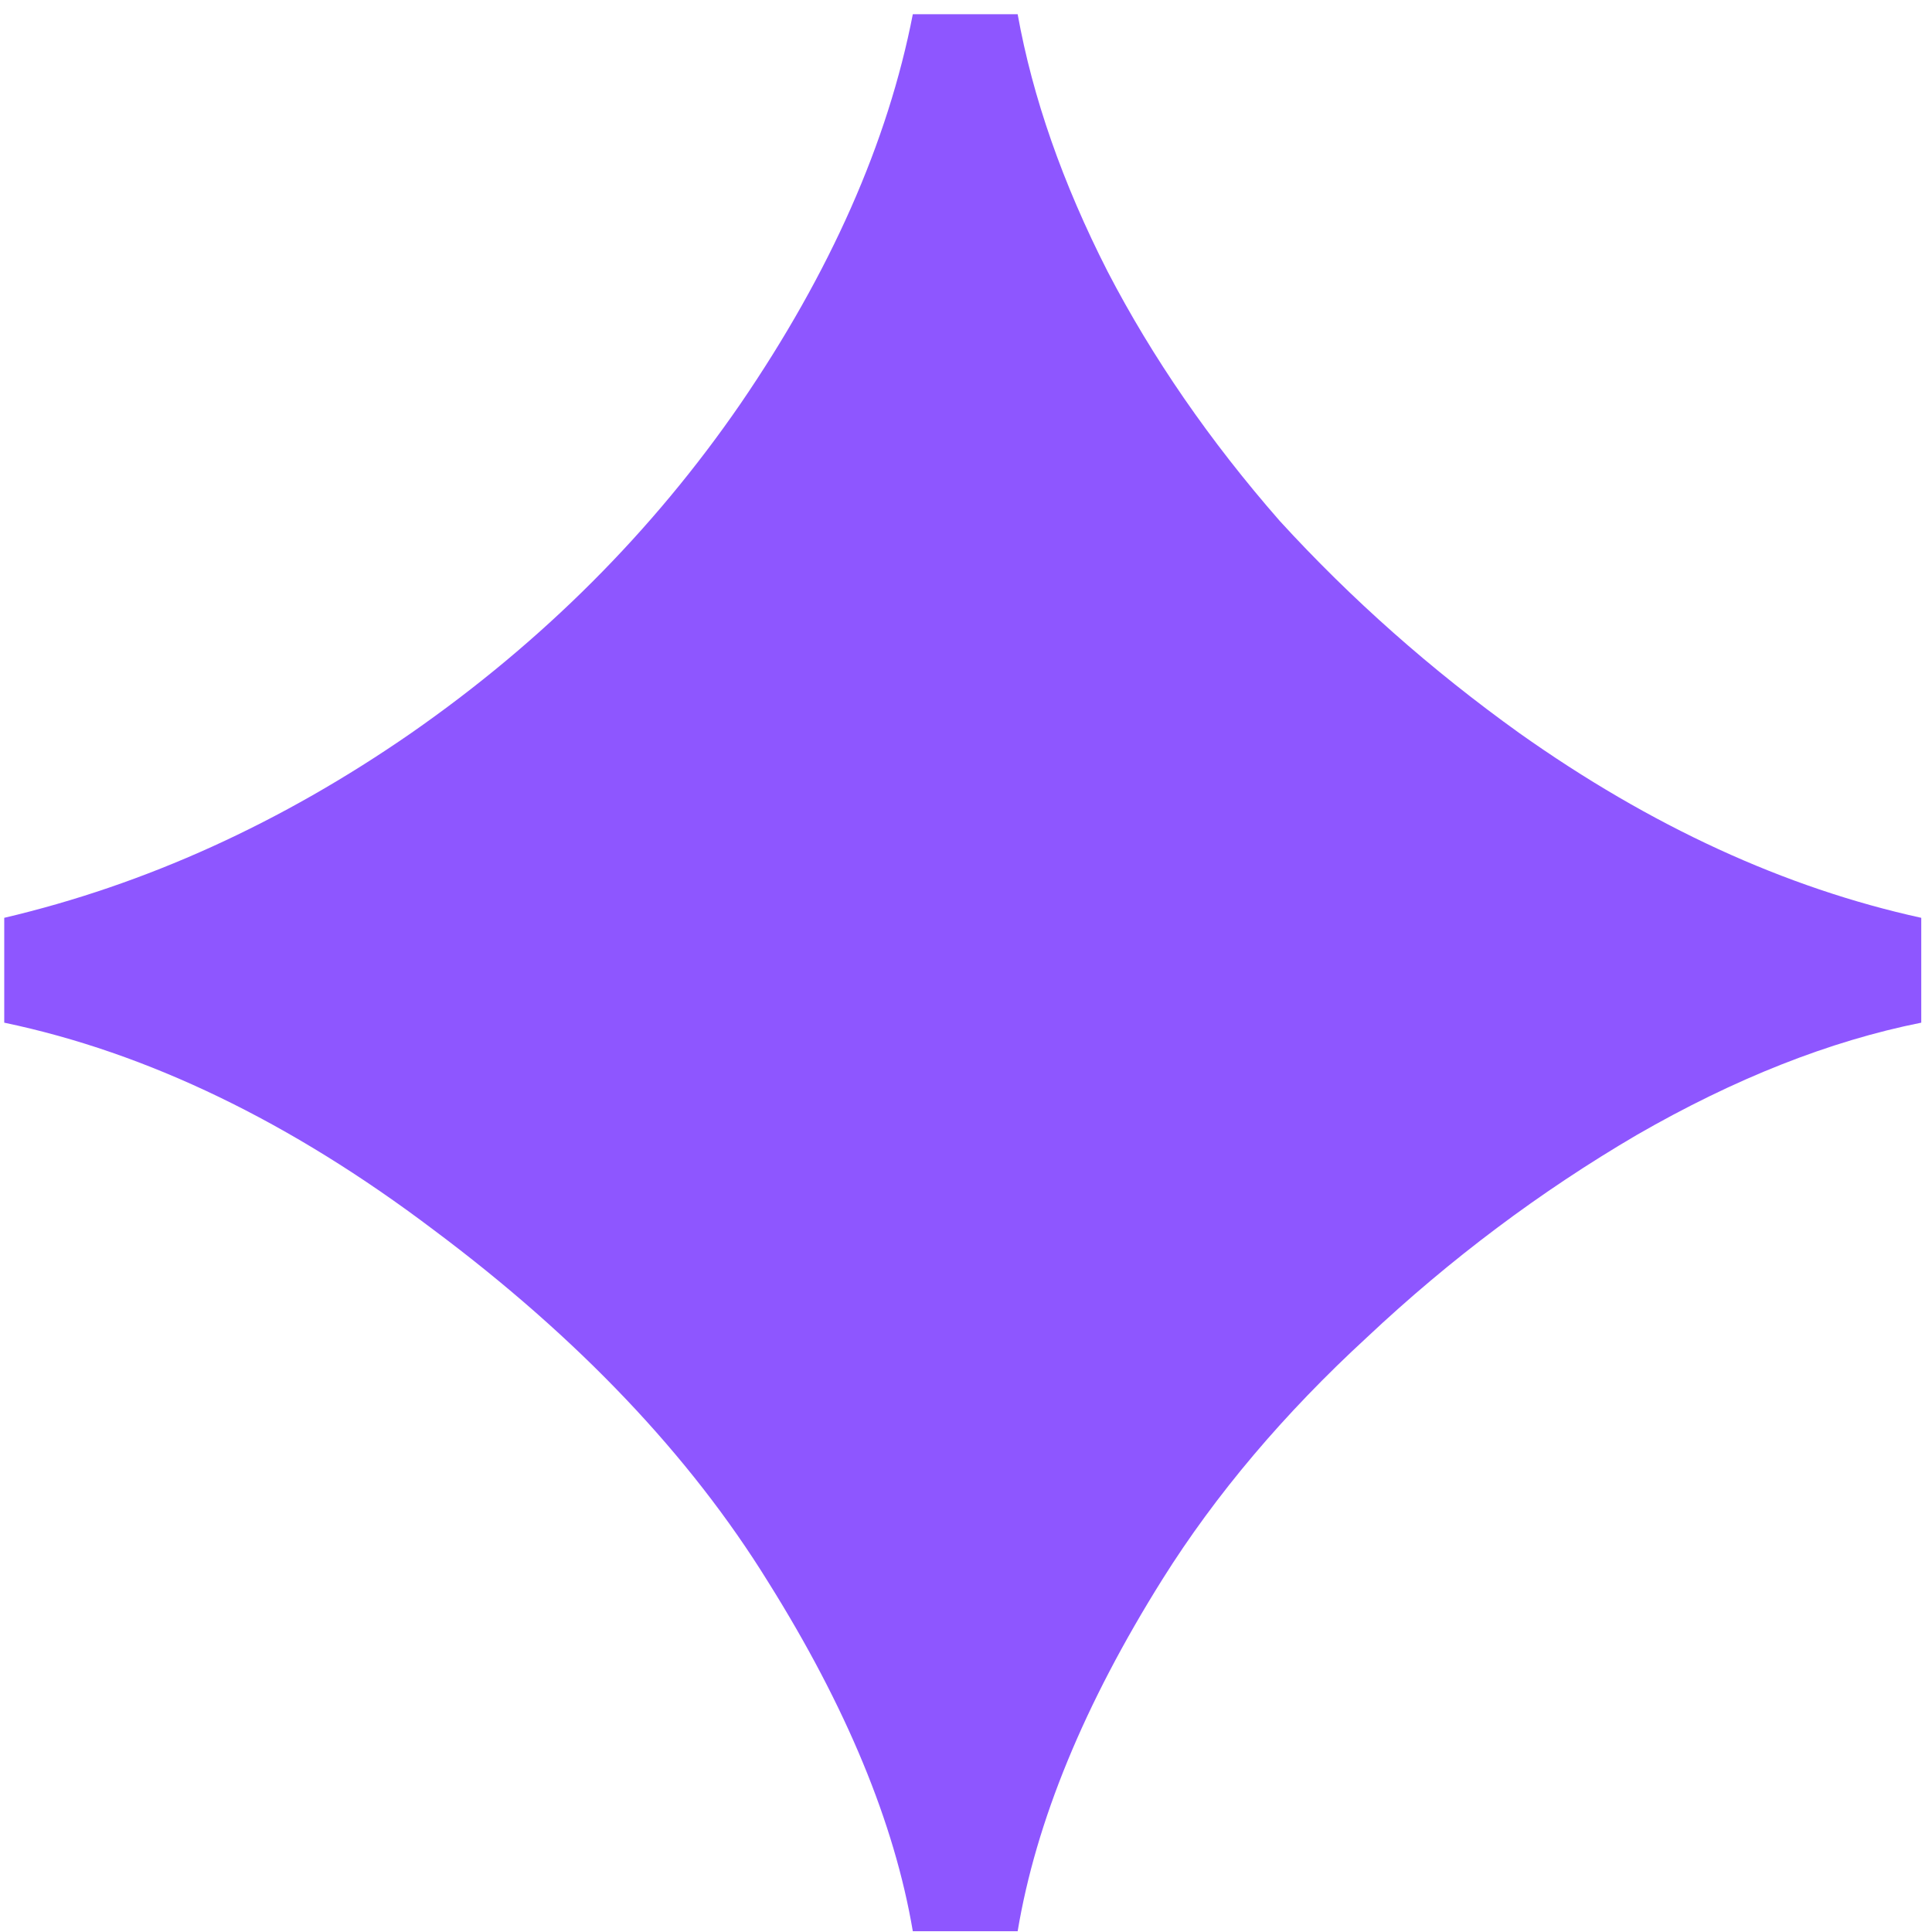 <svg width="129" height="129" viewBox="0 0 129 129" fill="none" xmlns="http://www.w3.org/2000/svg">
<path d="M60.949 128.95C59.727 121.728 56.505 113.95 51.283 105.617C46.06 97.172 38.616 89.339 28.949 82.117C19.394 74.895 9.838 70.284 0.283 68.284V61.283C9.727 59.061 18.783 54.95 27.449 48.95C36.227 42.839 43.56 35.506 49.449 26.95C55.449 18.172 59.283 9.506 60.949 0.95H67.949C68.949 6.506 70.949 12.228 73.949 18.117C76.949 23.895 80.783 29.45 85.449 34.783C90.227 40.006 95.56 44.728 101.449 48.95C110.227 55.172 119.171 59.283 128.283 61.283V68.284C122.171 69.506 115.838 72.006 109.283 75.784C102.838 79.561 96.838 84.061 91.283 89.284C85.727 94.395 81.171 99.784 77.616 105.45C72.394 113.784 69.171 121.617 67.949 128.95H60.949Z" fill="#8E56FF"/>
</svg>
